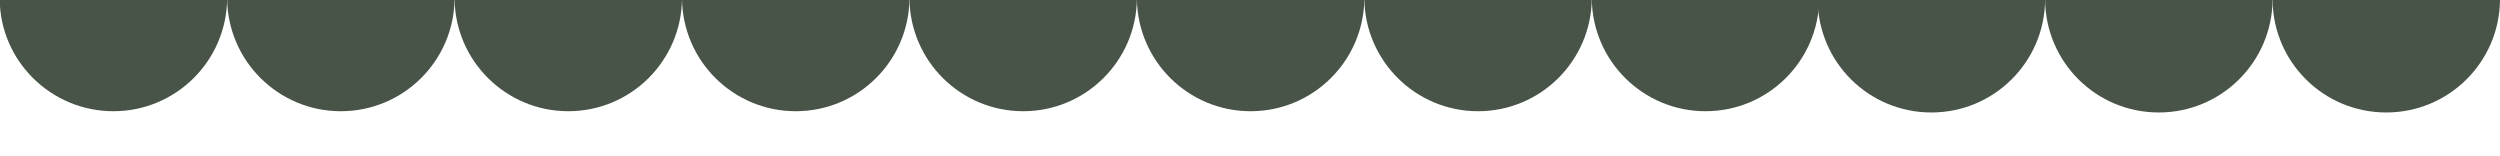 <?xml version="1.0" encoding="UTF-8"?> <svg xmlns="http://www.w3.org/2000/svg" id="Layer_1" version="1.1" viewBox="0 0 800.2 50"><defs><style> .st0 { fill: #485447; } </style></defs><path class="st0" d="M654.6,0c-.2,19.9-16.4,36-36.4,36S582,20,581.8,0h72.8Z"></path><path class="st0" d="M727.4,0c-.2,19.9-16.4,36-36.4,36S654.8,20,654.6,0h72.8Z"></path><path class="st0" d="M800.2,0c-.2,19.9-16.4,36-36.4,36S727.6,20,727.4,0h72.8Z"></path><path class="st0" d="M72.7-.4c-.2,19.9-16.4,36-36.4,36S0,19.5-.1-.4h72.8Z"></path><path class="st0" d="M145.5-.4c-.2,19.9-16.4,36-36.4,36S72.9,19.5,72.7-.4h72.8Z"></path><path class="st0" d="M218.3-.4c-.2,19.9-16.4,36-36.4,36S145.7,19.5,145.5-.4h72.8Z"></path><path class="st0" d="M291.1-.4c-.2,19.9-16.4,36-36.4,36S218.5,19.5,218.3-.4h72.8Z"></path><path class="st0" d="M363.9-.4c-.2,19.9-16.4,36-36.4,36S291.3,19.5,291.1-.4h72.8Z"></path><path class="st0" d="M436.7-.4c-.2,19.9-16.4,36-36.4,36S364.1,19.5,363.9-.4h72.8Z"></path><path class="st0" d="M509.5-.4c-.2,19.9-16.4,36-36.4,36S436.9,19.5,436.7-.4h72.8Z"></path><path class="st0" d="M582.3-.4c-.2,19.9-16.4,36-36.4,36S509.7,19.5,509.5-.4h72.8Z"></path></svg> 